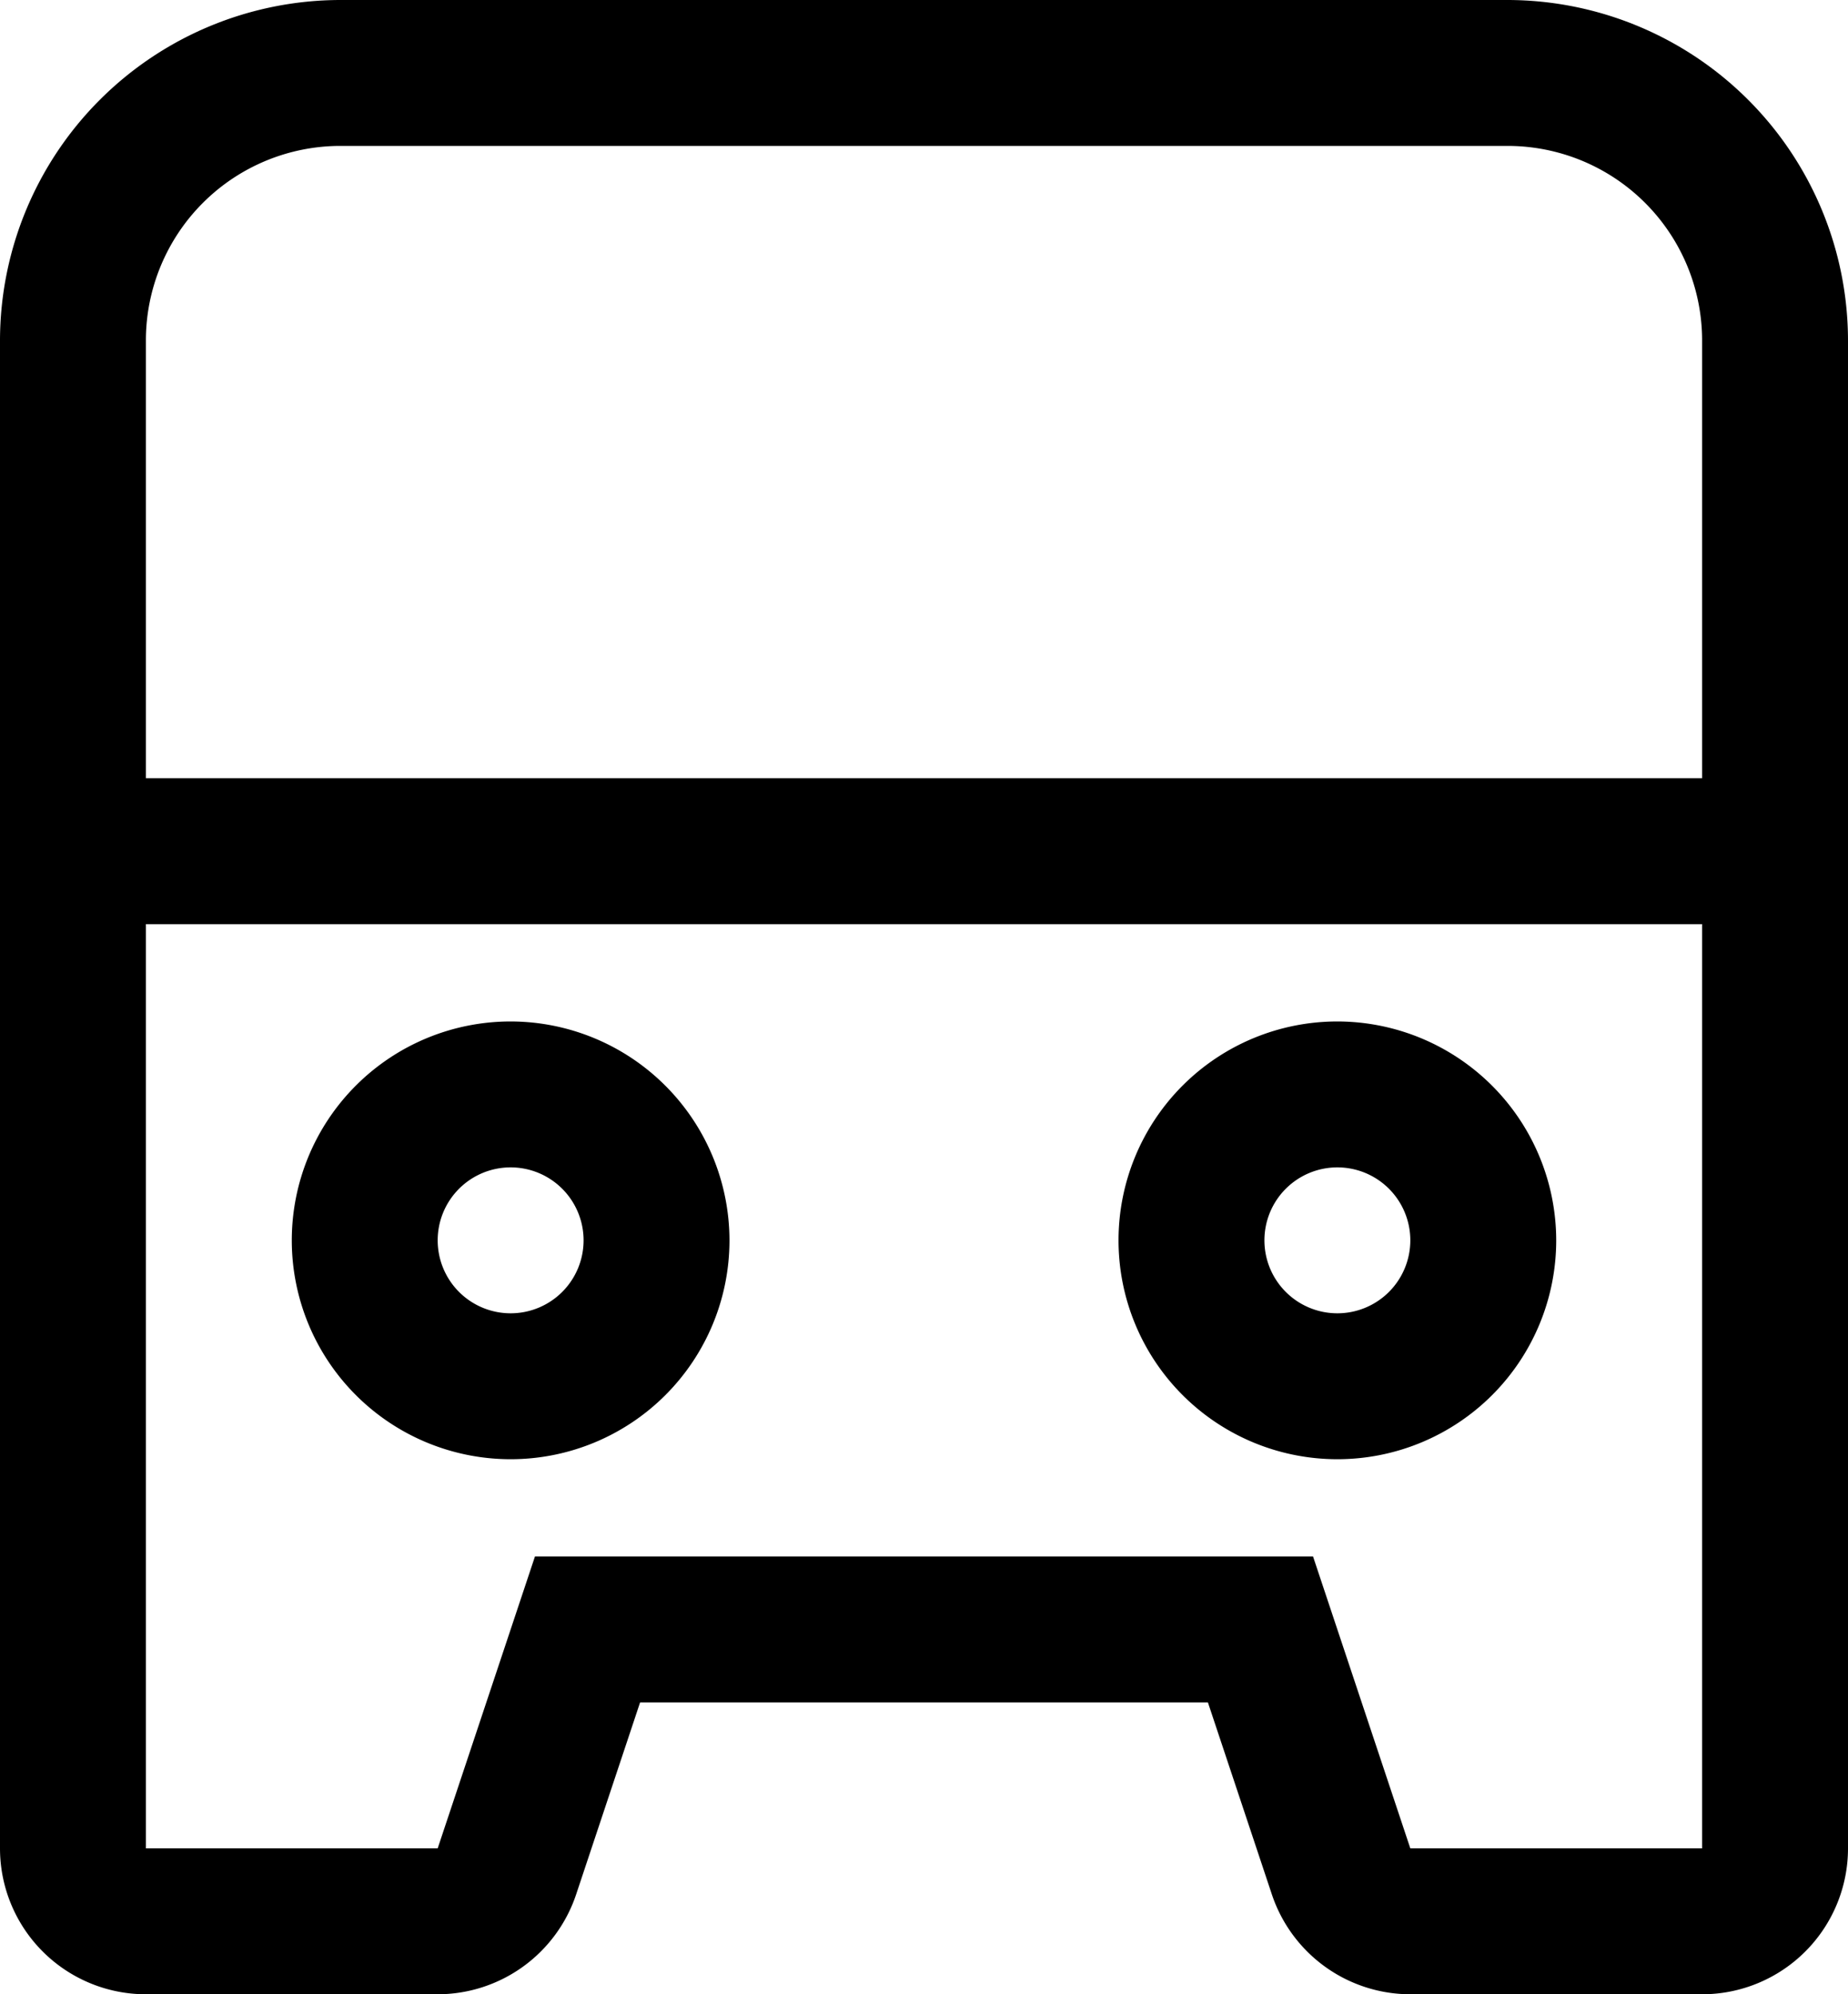 <svg xmlns="http://www.w3.org/2000/svg" width="38" height="41" viewBox="0 0 38 41">
  <defs>
    <style>
      .cls-1 {
        fill-rule: evenodd;
      }
    </style>
  </defs>
  <path id="Bus" class="cls-1" d="M554,3640H530a7.008,7.008,0,0,0-7,7v31a3,3,0,0,0,3,3h6a3.005,3.005,0,0,0,2.846-2.05l1.316-3.95h11.676l1.316,3.95A3.005,3.005,0,0,0,552,3681h6a3,3,0,0,0,3-3v-31A7.008,7.008,0,0,0,554,3640Zm-24,3h24a4,4,0,0,1,4,4v9H526v-9A4,4,0,0,1,530,3643Zm22,35-2-6H534l-2,6h-6v-19h32v19h-6Zm-18.5-17a4.5,4.5,0,1,0,4.5,4.5A4.506,4.506,0,0,0,533.5,3661Zm0,6a1.5,1.5,0,1,1,1.5-1.5A1.5,1.5,0,0,1,533.5,3667Zm17-6a4.5,4.5,0,1,0,4.5,4.5A4.506,4.506,0,0,0,550.5,3661Zm0,6a1.5,1.5,0,1,1,1.5-1.5A1.5,1.5,0,0,1,550.5,3667Z" transform="translate(-523 -3640)"/>
</svg>
